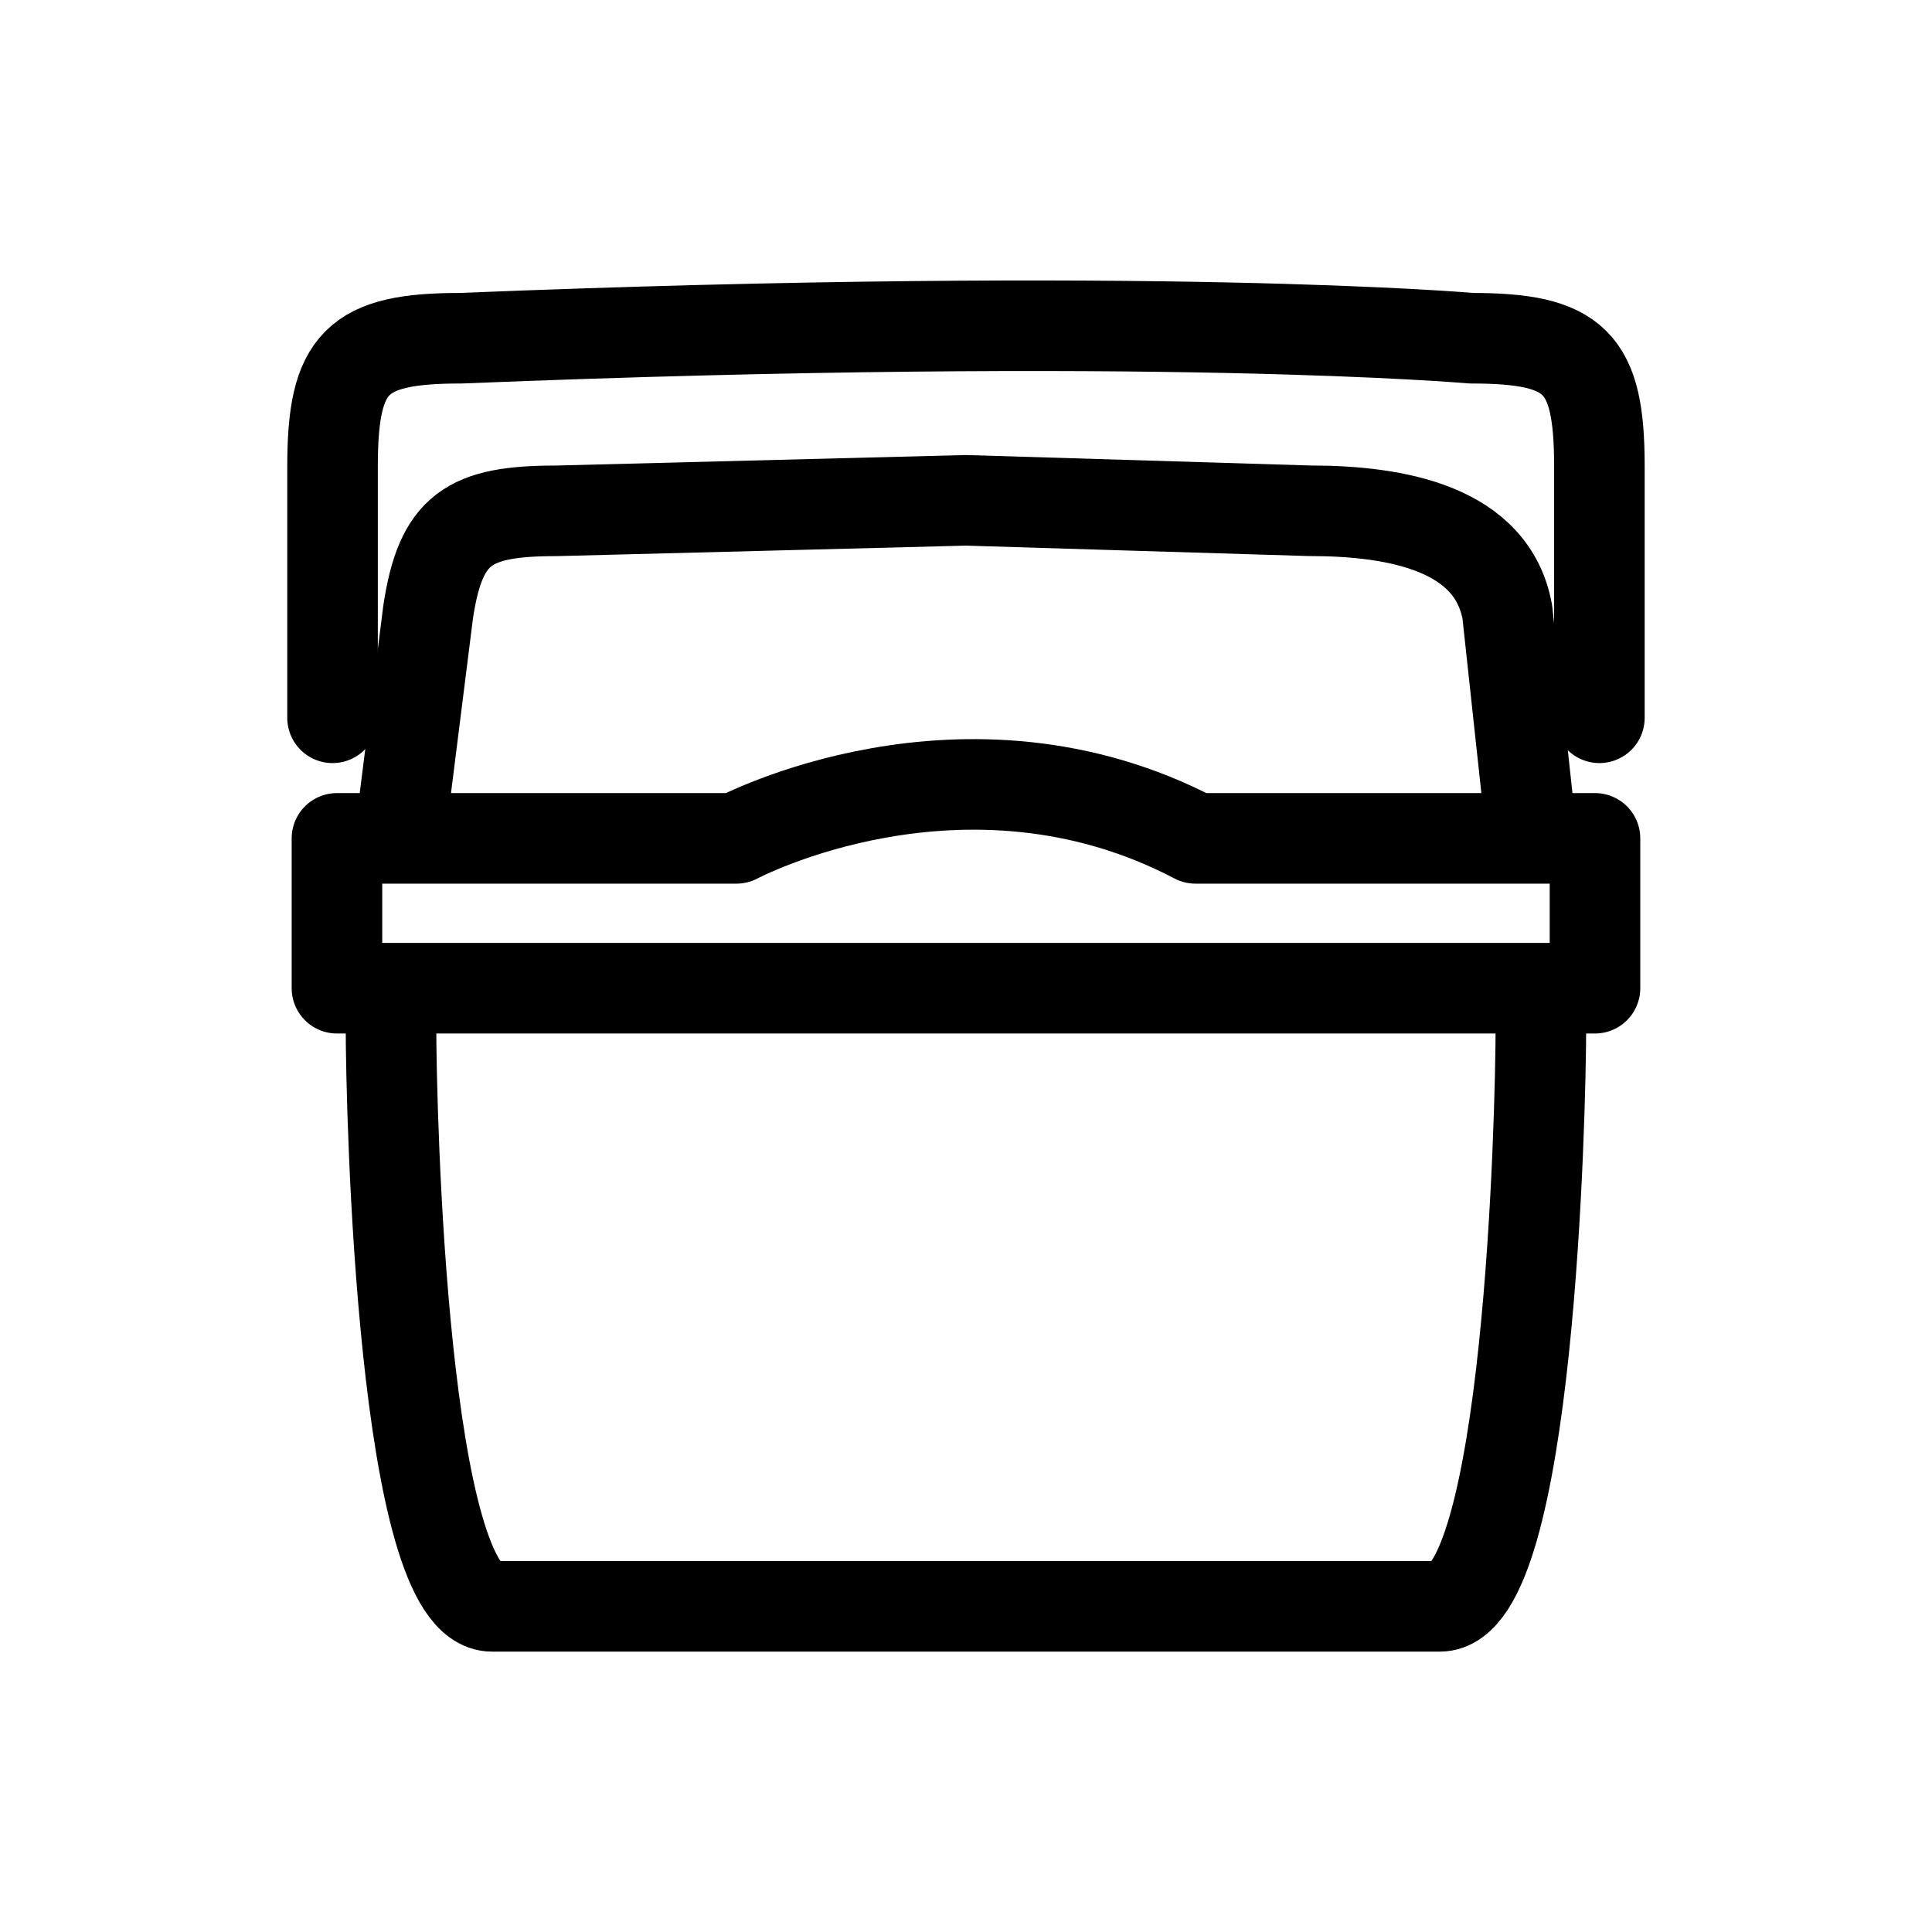 <?xml version="1.0" encoding="utf-8"?>
<!-- Generator: Adobe Illustrator 15.0.0, SVG Export Plug-In . SVG Version: 6.00 Build 0)  -->
<!DOCTYPE svg PUBLIC "-//W3C//DTD SVG 1.1//EN" "http://www.w3.org/Graphics/SVG/1.1/DTD/svg11.dtd">
<svg version="1.1" id="Layer_1" xmlns="http://www.w3.org/2000/svg" xmlns:xlink="http://www.w3.org/1999/xlink" x="0px" y="0px"
	 width="32px" height="32px" viewBox="0 0 32 32" enable-background="new 0 0 32 32" xml:space="preserve">
<g>
	<path fill="none" stroke="#000000" stroke-width="1.5" stroke-linecap="round" stroke-linejoin="round" stroke-miterlimit="10" d="
		M26.491,11.889V7.725c0-1.728-0.395-2.123-2.122-2.123c0,0-5.251-0.465-16.738,0c-1.728,0-2.123,0.396-2.123,2.123v4.164"/>
	<path fill="none" stroke="#000000" stroke-width="1.5" stroke-linecap="round" stroke-linejoin="round" stroke-miterlimit="10" d="
		M25.323,13.438l-0.357-3.301c-0.252-1.383-1.824-1.677-3.276-1.677L16,8.287L9.216,8.461c-1.452,0-1.916,0.294-2.125,1.677
		l-0.415,3.301"/>
	<path fill="none" stroke="#000000" stroke-width="1.5" stroke-linecap="round" stroke-linejoin="round" stroke-miterlimit="10" d="
		M25.522,16.977c0,1.48-0.195,9.629-1.674,9.629H8.15c-1.479,0-1.674-8.148-1.674-9.629"/>
	<path fill="none" stroke="#000000" stroke-width="1.5" stroke-linecap="round" stroke-linejoin="round" stroke-miterlimit="10" d="
		M5.581,13.886v2.482h20.837v-2.482h-6.617c-3.833-2.011-7.603,0-7.603,0H5.581z"/>
</g>
</svg>
